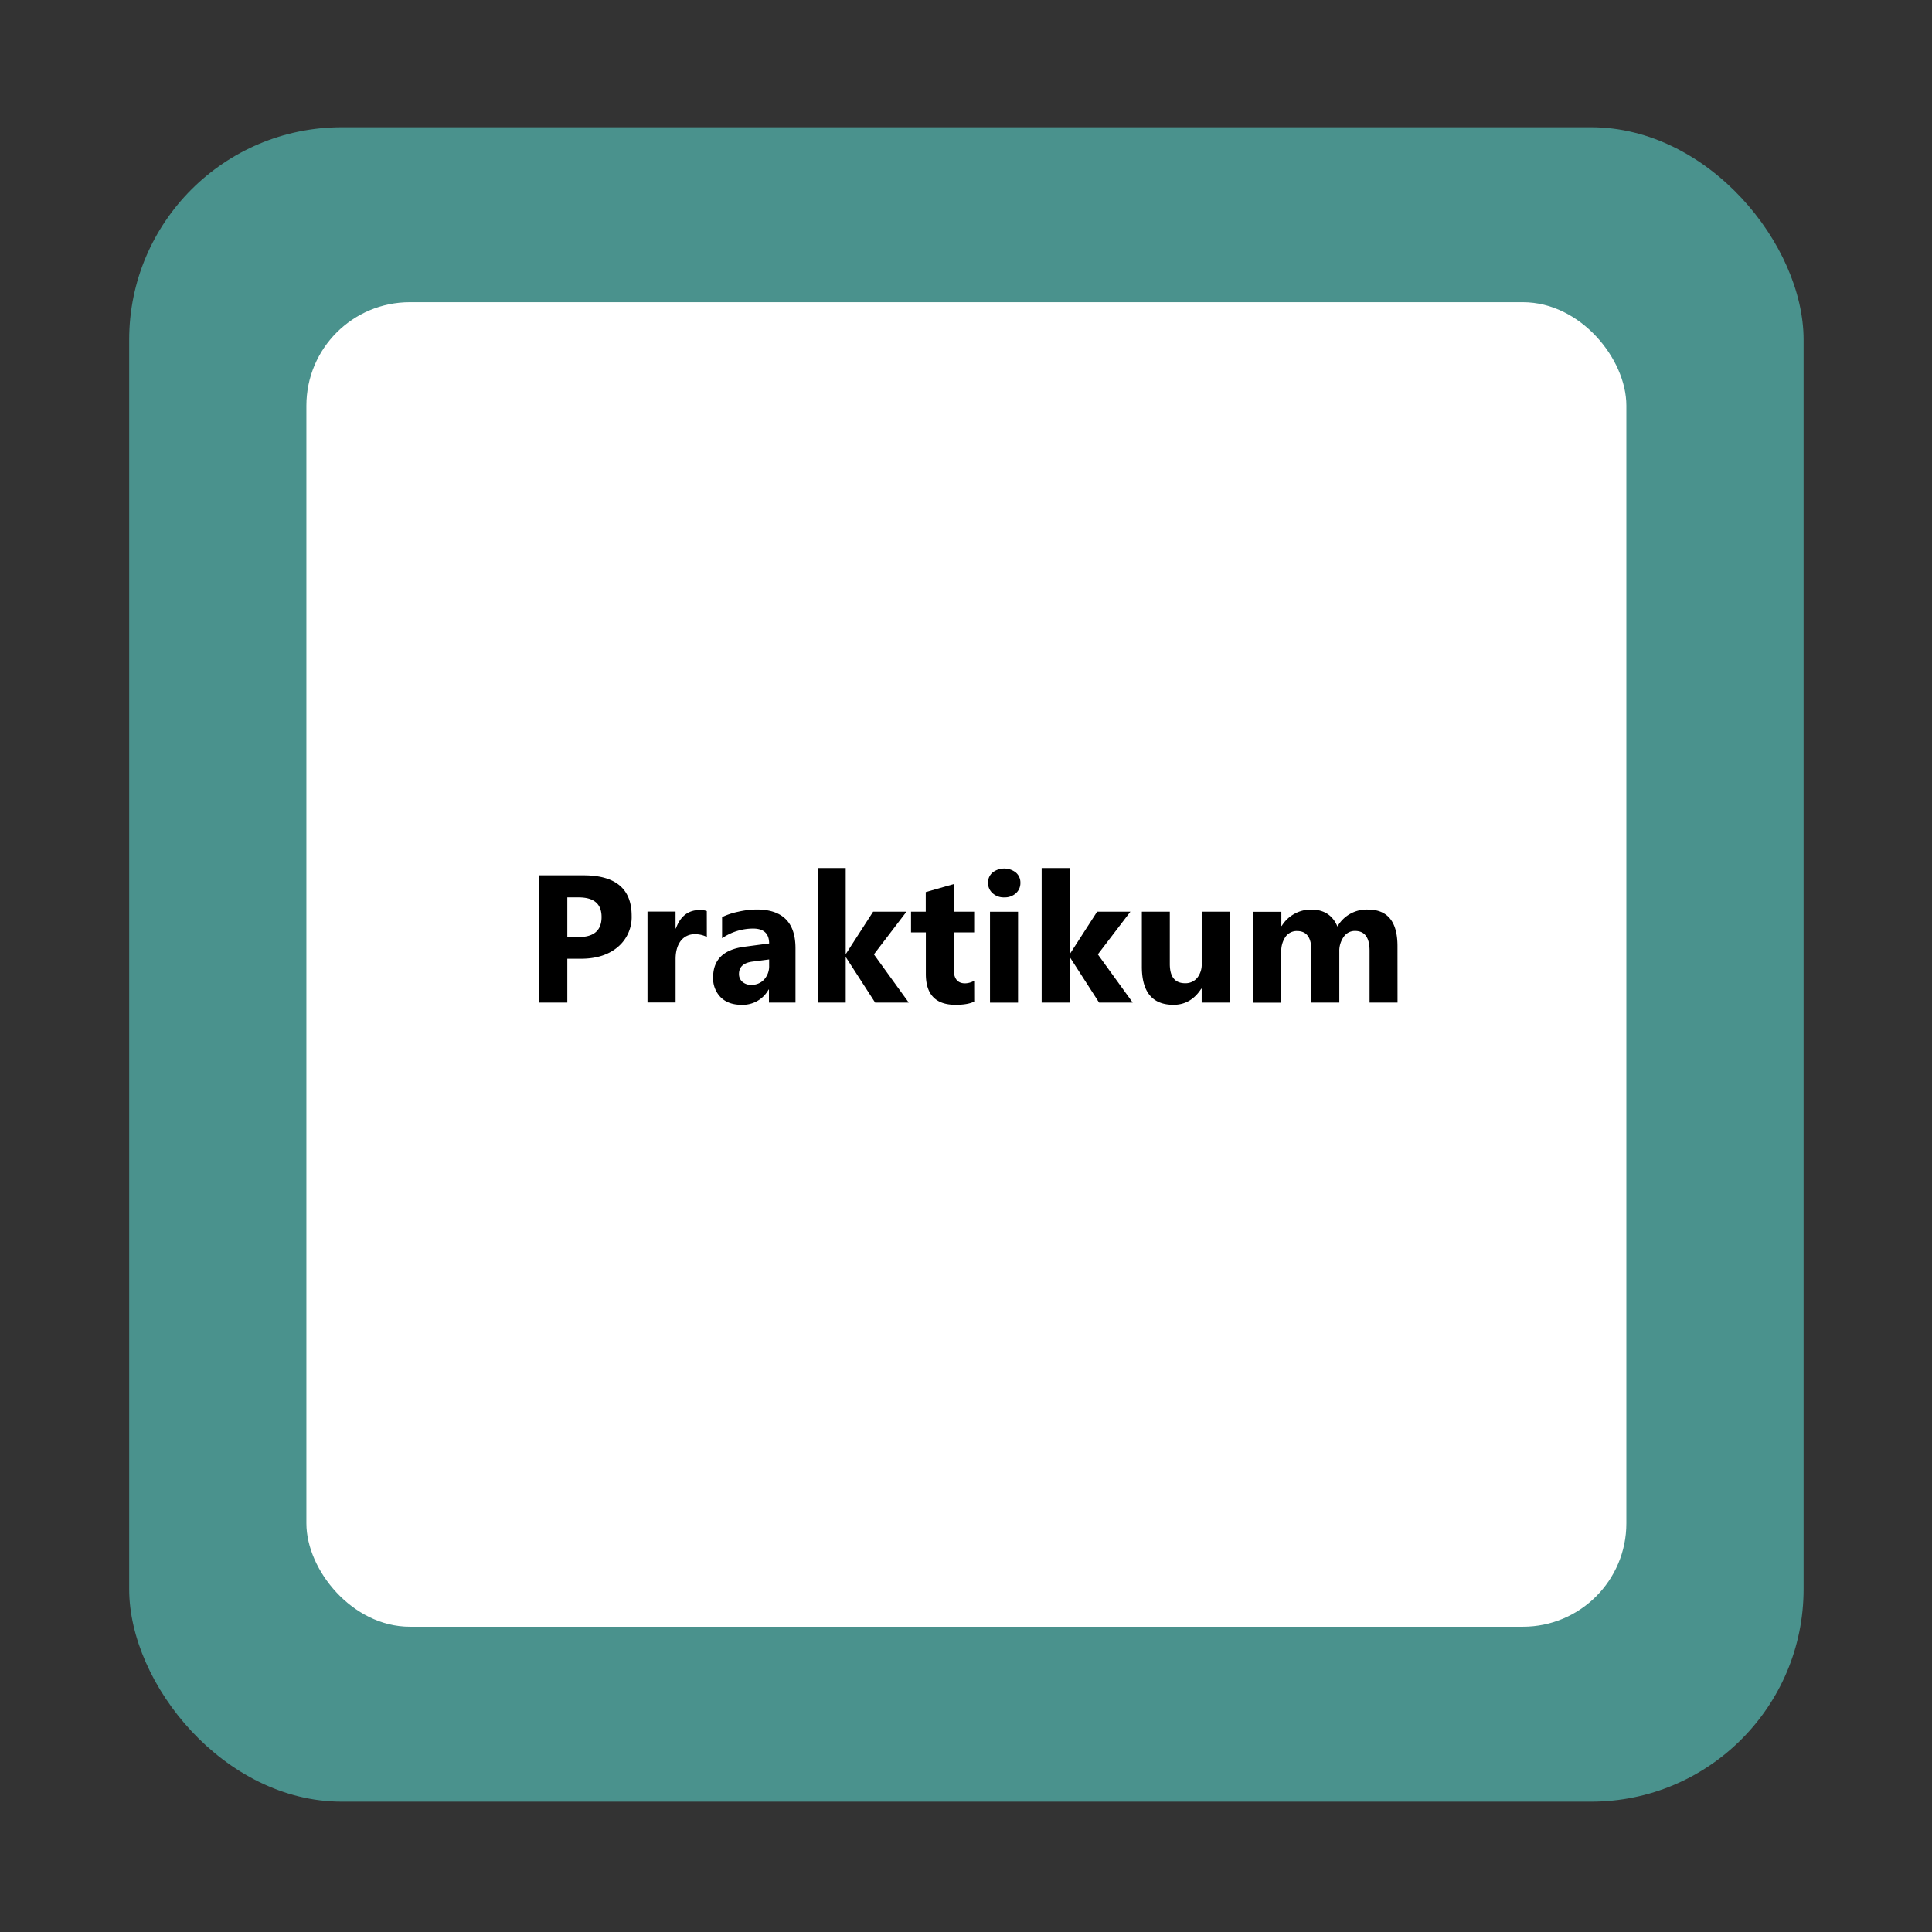 <?xml version="1.0" encoding="UTF-8"?>
<svg xmlns="http://www.w3.org/2000/svg" viewBox="0 0 850.39 850.39">
  <rect x="0" y="0" width="850.39" height="850.39" fill="#333333" stroke="none"/>
  <defs>
    <style>.cls-1{fill:#4a928d;}.cls-2{fill:#fff;stroke:#fff;stroke-miterlimit:10;stroke-width:6px;}</style>
  </defs>
  <g id="Button_2.Ebene">
    <rect class="cls-1" x="56.86" y="56.01" width="737.01" height="737.01" rx="93.54"></rect>
    <rect class="cls-2" x="137.86" y="136.02" width="575" height="577" rx="42.52"></rect>
    <path d="M249.71,422v19.29H237.09v-56h19.77q21.17,0,21.17,17.85A17.15,17.15,0,0,1,272,416.78Q265.89,422,255.72,422Zm0-27v17.46h5q10.08,0,10.08-8.83,0-8.64-10.08-8.63Z"></path>
    <path d="M311.12,412.43a10.71,10.71,0,0,0-5.2-1.21,7.5,7.5,0,0,0-6.29,2.94q-2.26,3-2.26,8v19.1H285v-40h12.35v7.43h.15q2.93-8.13,10.55-8.13a8,8,0,0,1,3.05.47Z"></path>
    <path d="M350.14,441.29H338.46v-5.74h-.16a13,13,0,0,1-11.91,6.72q-5.82,0-9.16-3.3a11.82,11.82,0,0,1-3.34-8.81q0-11.64,13.79-13.44l10.86-1.44q0-6.57-7.11-6.56a24.34,24.34,0,0,0-13.6,4.25v-9.29a30.45,30.45,0,0,1,7.06-2.35,37.4,37.4,0,0,1,8.14-1q17.12,0,17.11,17.07ZM338.54,425v-2.69l-7.27.94q-6,.78-6,5.43a4.47,4.47,0,0,0,1.46,3.45,5.64,5.64,0,0,0,4,1.35,7.32,7.32,0,0,0,5.66-2.4A8.68,8.68,0,0,0,338.54,425Z"></path>
    <path d="M400,441.29h-14.8L372.4,421.45h-.15v19.84H359.9V382.08h12.35v37.69h.15l11.92-18.48H399l-14.34,18.79Z"></path>
    <path d="M428.81,440.83q-2.73,1.44-8.24,1.44-13.05,0-13.05-13.55V410.4H401v-9.11h6.48v-8.63l12.31-3.51v12.14h9v9.11h-9v16.17q0,6.26,5,6.25a8.32,8.32,0,0,0,4-1.14Z"></path>
    <path d="M442,395a7.17,7.17,0,0,1-5.11-1.86,6,6,0,0,1-2-4.55,5.76,5.76,0,0,1,2-4.53,8.34,8.34,0,0,1,10.25,0,5.77,5.77,0,0,1,2,4.53,6,6,0,0,1-2,4.61A7.32,7.32,0,0,1,442,395Zm6.1,46.32H435.76v-40h12.35Z"></path>
    <path d="M498.58,441.29H483.77L471,421.45h-.16v19.84H458.5V382.08h12.34v37.69H471l11.91-18.48h14.65l-14.34,18.79Z"></path>
    <path d="M541.23,441.29h-12.3V435.2h-.2q-4.56,7.07-12.22,7.07-13.92,0-13.91-16.84V401.29h12.3v23q0,8.48,6.72,8.48a6.66,6.66,0,0,0,5.32-2.33,9.41,9.41,0,0,0,2-6.31V401.29h12.3Z"></path>
    <path d="M615.14,441.29H602.83V418.48q0-8.72-6.4-8.71a5.87,5.87,0,0,0-5,2.62,10.72,10.72,0,0,0-1.92,6.52v22.38H577.21v-23q0-8.47-6.29-8.48a6,6,0,0,0-5.06,2.5,11,11,0,0,0-1.89,6.8v22.22H551.62v-40H564v6.25h.15a15.16,15.16,0,0,1,12.93-7.22q8.48,0,11.6,7.46a14.81,14.81,0,0,1,13.44-7.46q13,0,13,16.09Z"></path>
  </g>
</svg>
